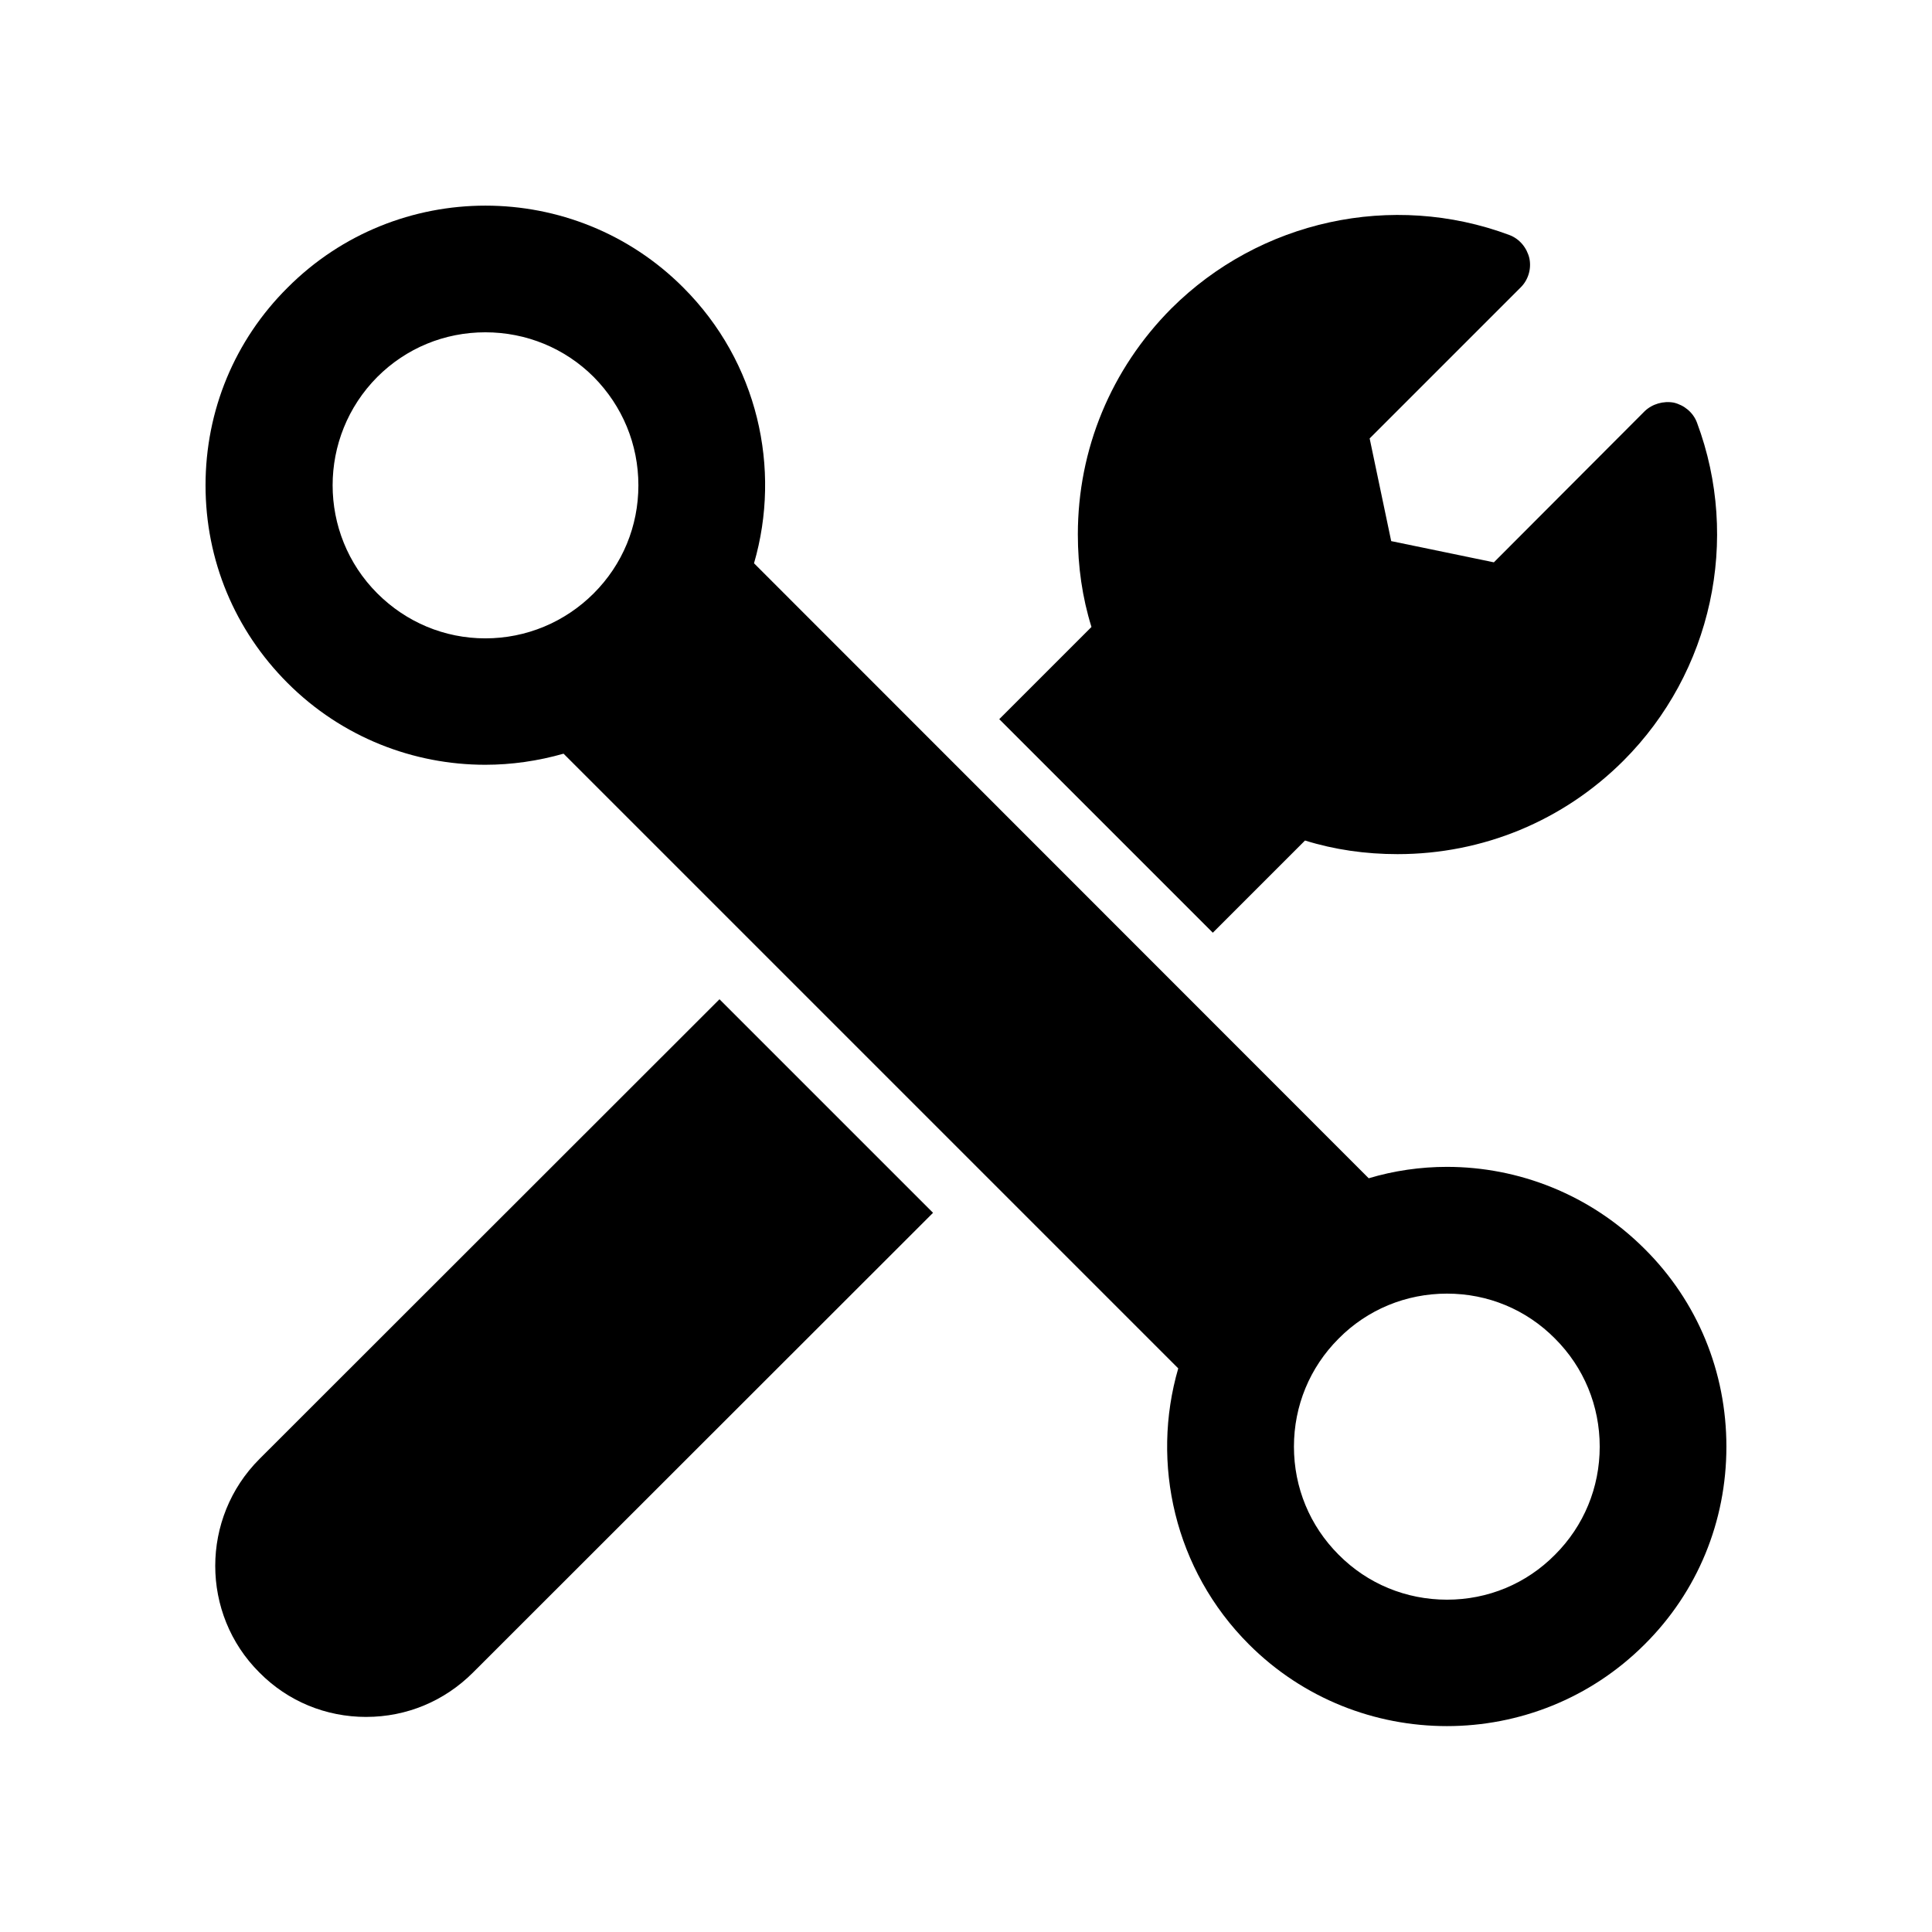 <?xml version="1.0" encoding="UTF-8"?>
<!-- Uploaded to: ICON Repo, www.svgrepo.com, Generator: ICON Repo Mixer Tools -->
<svg fill="#000000" width="800px" height="800px" version="1.1" viewBox="144 144 512 512" xmlns="http://www.w3.org/2000/svg">
 <g>
  <path d="m241.05 599c10.746 0 20.738-4.199 28.297-11.754l121.92-121.84-56.594-56.594-121.92 121.84c-15.617 15.617-15.617 41.059 0 56.594 7.555 7.644 17.633 11.758 28.297 11.758z"/>
  <path d="m465.41 391.18 24.434-24.434c7.809 2.434 16.039 3.609 24.52 3.609 22.586 0 43.914-8.816 59.871-24.77 23.426-23.426 31.066-58.609 19.48-89.594-1.008-2.688-3.359-4.617-6.129-5.289-2.769-0.504-5.711 0.336-7.727 2.266l-39.969 40.055-27.207-5.625-5.711-27.207 40.055-40.055c2.016-2.016 2.856-4.953 2.266-7.727-0.672-2.769-2.602-5.121-5.289-6.129-31.066-11.586-66.168-3.863-89.594 19.48-15.953 16.039-24.77 37.281-24.77 59.871 0 8.48 1.176 16.711 3.609 24.52l-24.434 24.434z"/>
  <path d="m527.46 453.23c-6.969 0-14.023 1.008-20.738 3.023l-162.9-162.98c7.305-25.105 1.008-53.32-18.727-73.051-28.887-28.969-75.992-28.969-104.88 0-14.023 13.934-21.746 32.574-21.746 52.391 0 19.816 7.727 38.375 21.746 52.395 14.441 14.441 33.418 21.664 52.395 21.664 6.969 0 13.938-1.008 20.738-2.938l162.9 162.9c-7.305 25.105-1.008 53.402 18.727 73.137 14.441 14.441 33.418 21.664 52.48 21.664 18.977 0 37.953-7.223 52.395-21.664 14.023-13.938 21.664-32.578 21.664-52.395s-7.641-38.457-21.664-52.395c-14.441-14.445-33.418-21.75-52.395-21.75zm-226.12-151.98c-7.641 7.641-17.887 11.922-28.719 11.922-10.832 0-20.992-4.281-28.633-11.922-15.785-15.785-15.785-41.48 0-57.352 7.641-7.637 17.801-11.836 28.633-11.836 10.832 0 21.074 4.199 28.719 11.84 7.641 7.727 11.84 17.887 11.84 28.719 0 10.828-4.199 20.988-11.84 28.629zm254.76 254.76c-7.641 7.727-17.801 11.922-28.633 11.922-10.832 0-21.074-4.199-28.719-11.922-7.641-7.641-11.84-17.801-11.84-28.633 0-10.832 4.199-20.992 11.84-28.633 7.641-7.727 17.887-11.922 28.719-11.922 10.832 0 20.992 4.199 28.633 11.922 7.644 7.641 11.84 17.801 11.84 28.633 0 10.832-4.195 20.992-11.84 28.633z"/>
 </g>
</svg>